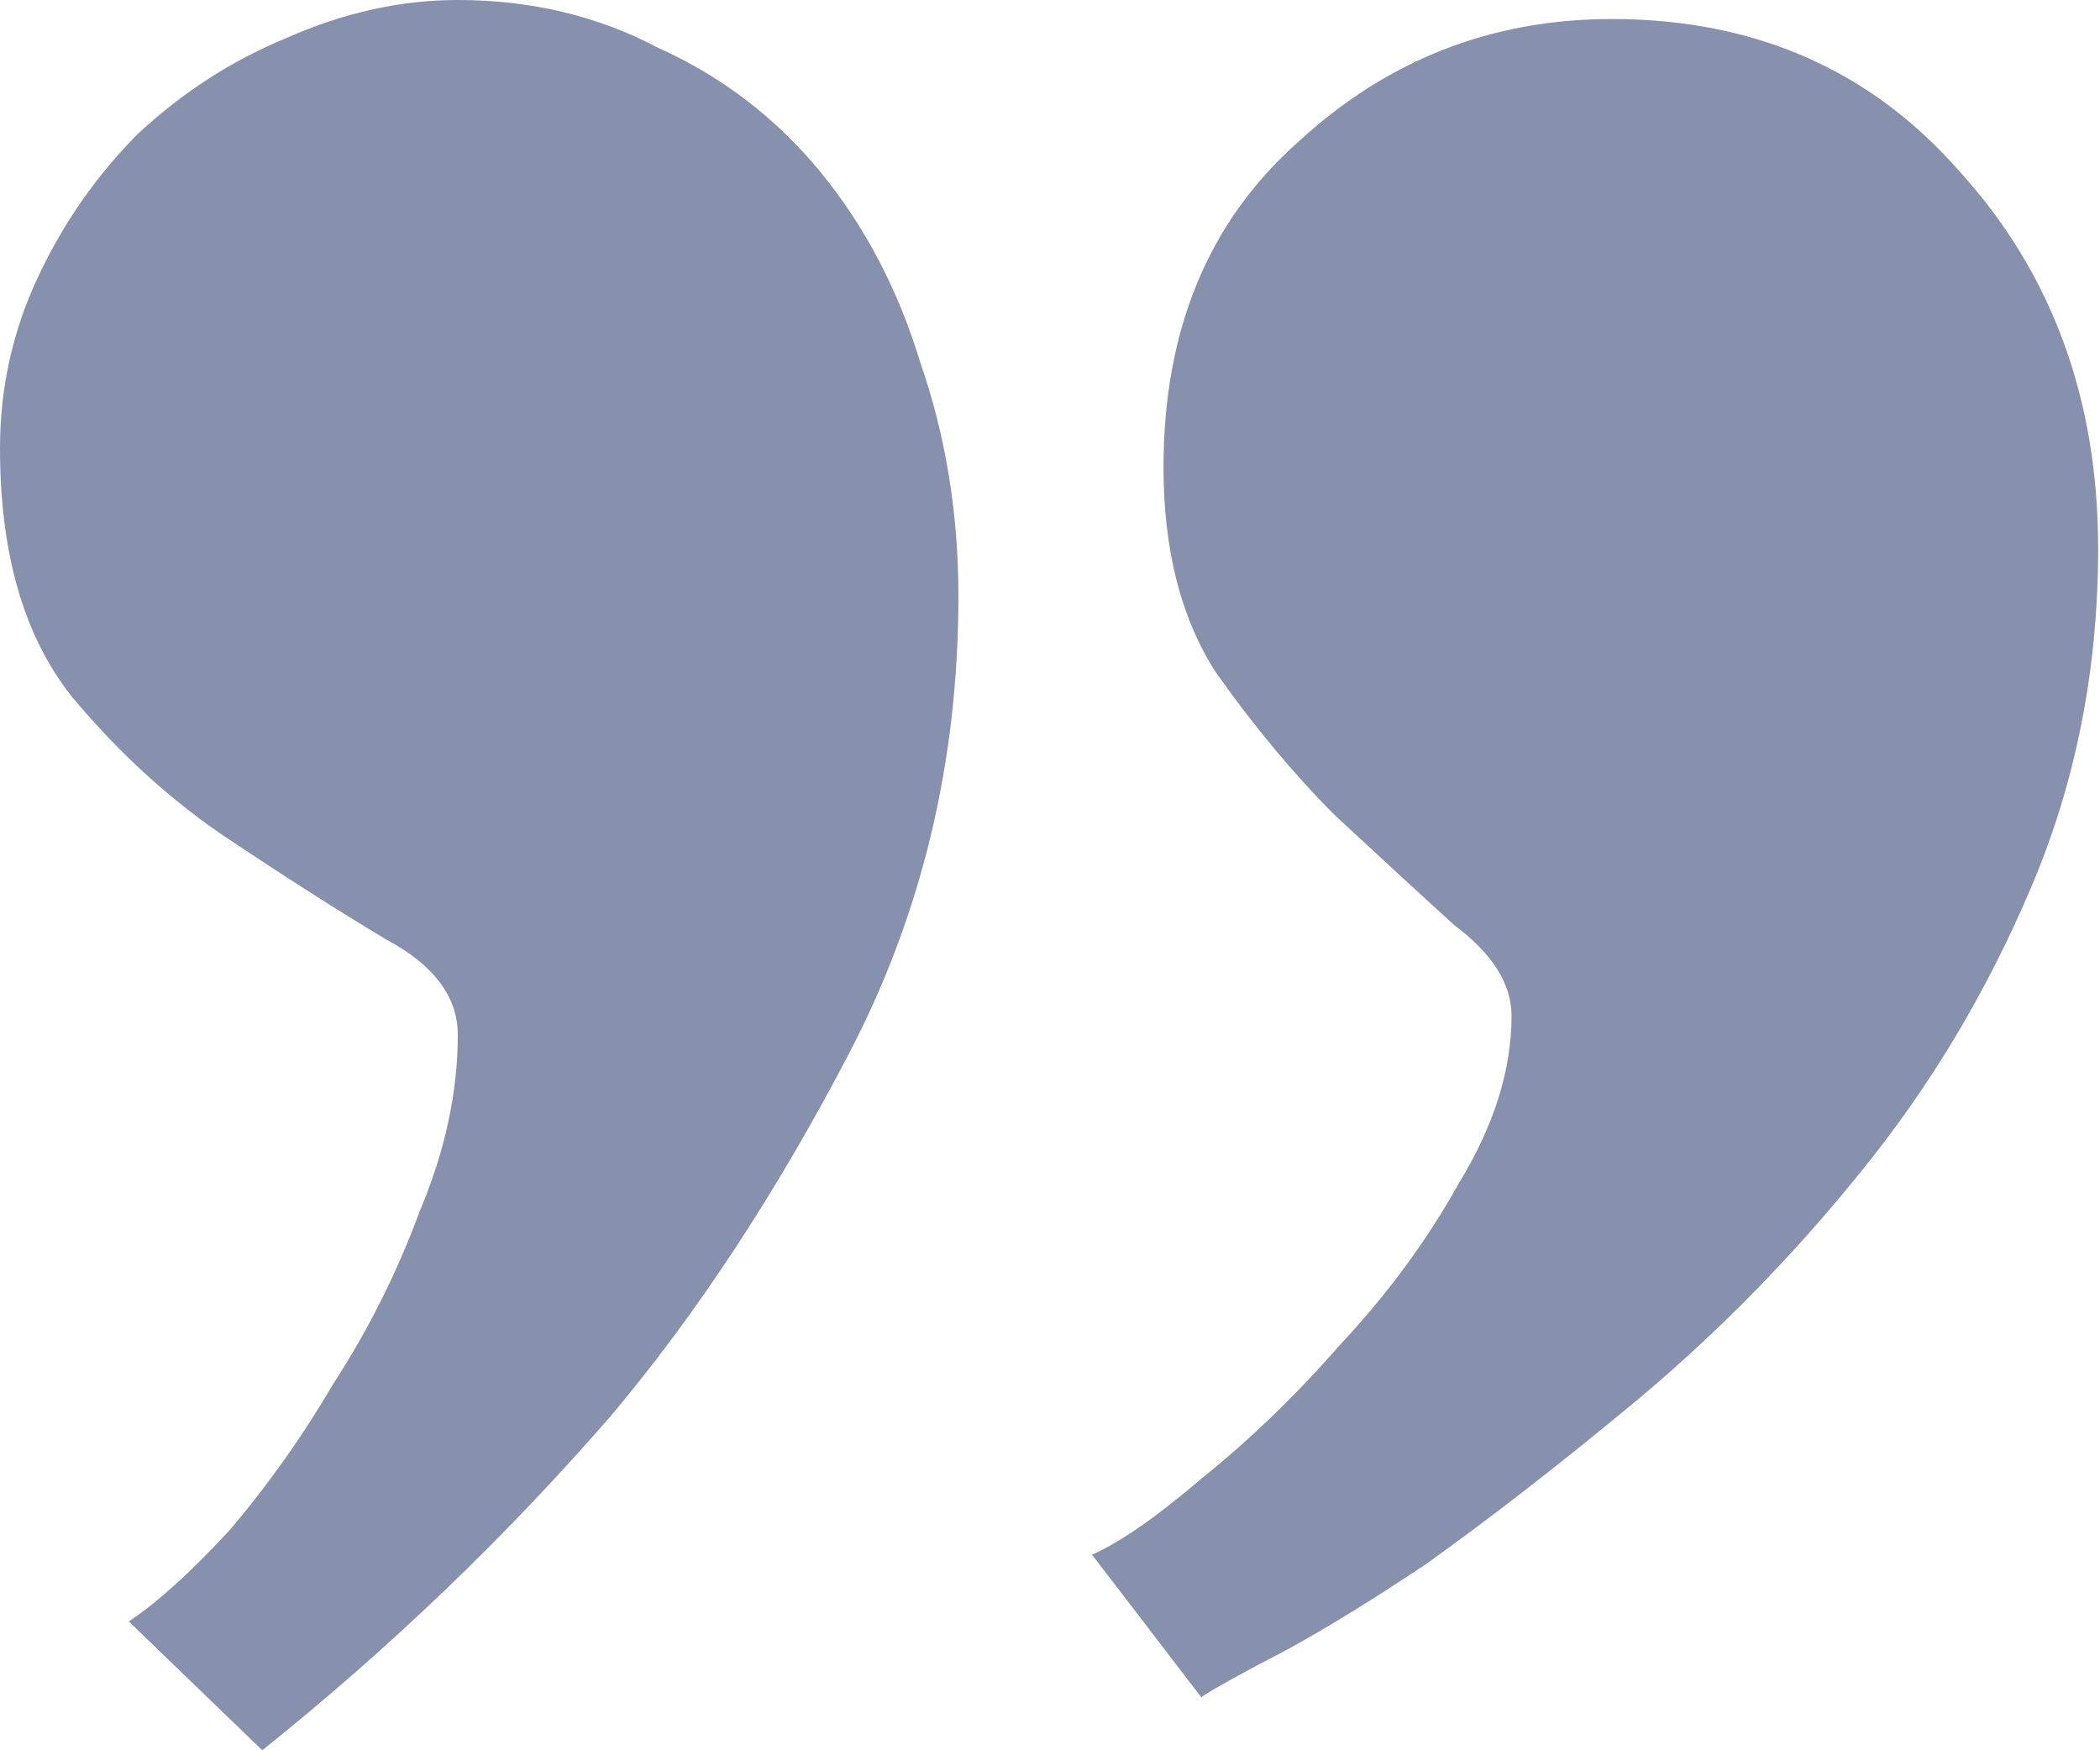 <svg width="18" height="15" viewBox="0 0 18 15" fill="none" xmlns="http://www.w3.org/2000/svg">
<path d="M13.815 0.163C15.041 0.163 16.035 0.599 16.798 1.471C17.589 2.343 17.984 3.42 17.984 4.7C17.984 5.736 17.793 6.703 17.411 7.602C17.03 8.501 16.54 9.319 15.94 10.055C15.368 10.763 14.741 11.403 14.06 11.976C13.406 12.52 12.793 12.997 12.221 13.406C11.649 13.787 11.172 14.074 10.79 14.264C10.436 14.455 10.273 14.55 10.3 14.55L9.36 13.324C9.605 13.215 9.918 12.997 10.3 12.67C10.708 12.343 11.104 11.962 11.485 11.526C11.894 11.09 12.234 10.627 12.507 10.136C12.806 9.646 12.956 9.169 12.956 8.706C12.956 8.433 12.793 8.174 12.466 7.929C12.166 7.657 11.826 7.343 11.444 6.989C11.09 6.635 10.749 6.226 10.422 5.763C10.123 5.3 9.973 4.714 9.973 4.005C9.973 2.834 10.354 1.907 11.117 1.226C11.88 0.518 12.779 0.163 13.815 0.163ZM3.924 0C4.55 0 5.123 0.136 5.64 0.409C6.185 0.654 6.649 1.008 7.03 1.471C7.411 1.935 7.698 2.48 7.888 3.106C8.106 3.733 8.215 4.401 8.215 5.109C8.215 6.526 7.902 7.834 7.275 9.033C6.649 10.232 5.967 11.267 5.232 12.139C4.332 13.174 3.338 14.128 2.248 15L1.104 13.896C1.349 13.733 1.635 13.474 1.962 13.12C2.289 12.738 2.589 12.316 2.861 11.853C3.161 11.39 3.406 10.899 3.597 10.382C3.815 9.864 3.924 9.36 3.924 8.869C3.924 8.542 3.719 8.27 3.311 8.052C2.902 7.807 2.452 7.52 1.962 7.193C1.471 6.866 1.022 6.458 0.613 5.967C0.204 5.45 0 4.741 0 3.842C0 3.324 0.109 2.834 0.327 2.371C0.545 1.907 0.831 1.499 1.185 1.144C1.567 0.79 1.989 0.518 2.452 0.327C2.943 0.109 3.433 0 3.924 0Z" fill="#8791AE"/>
</svg>
